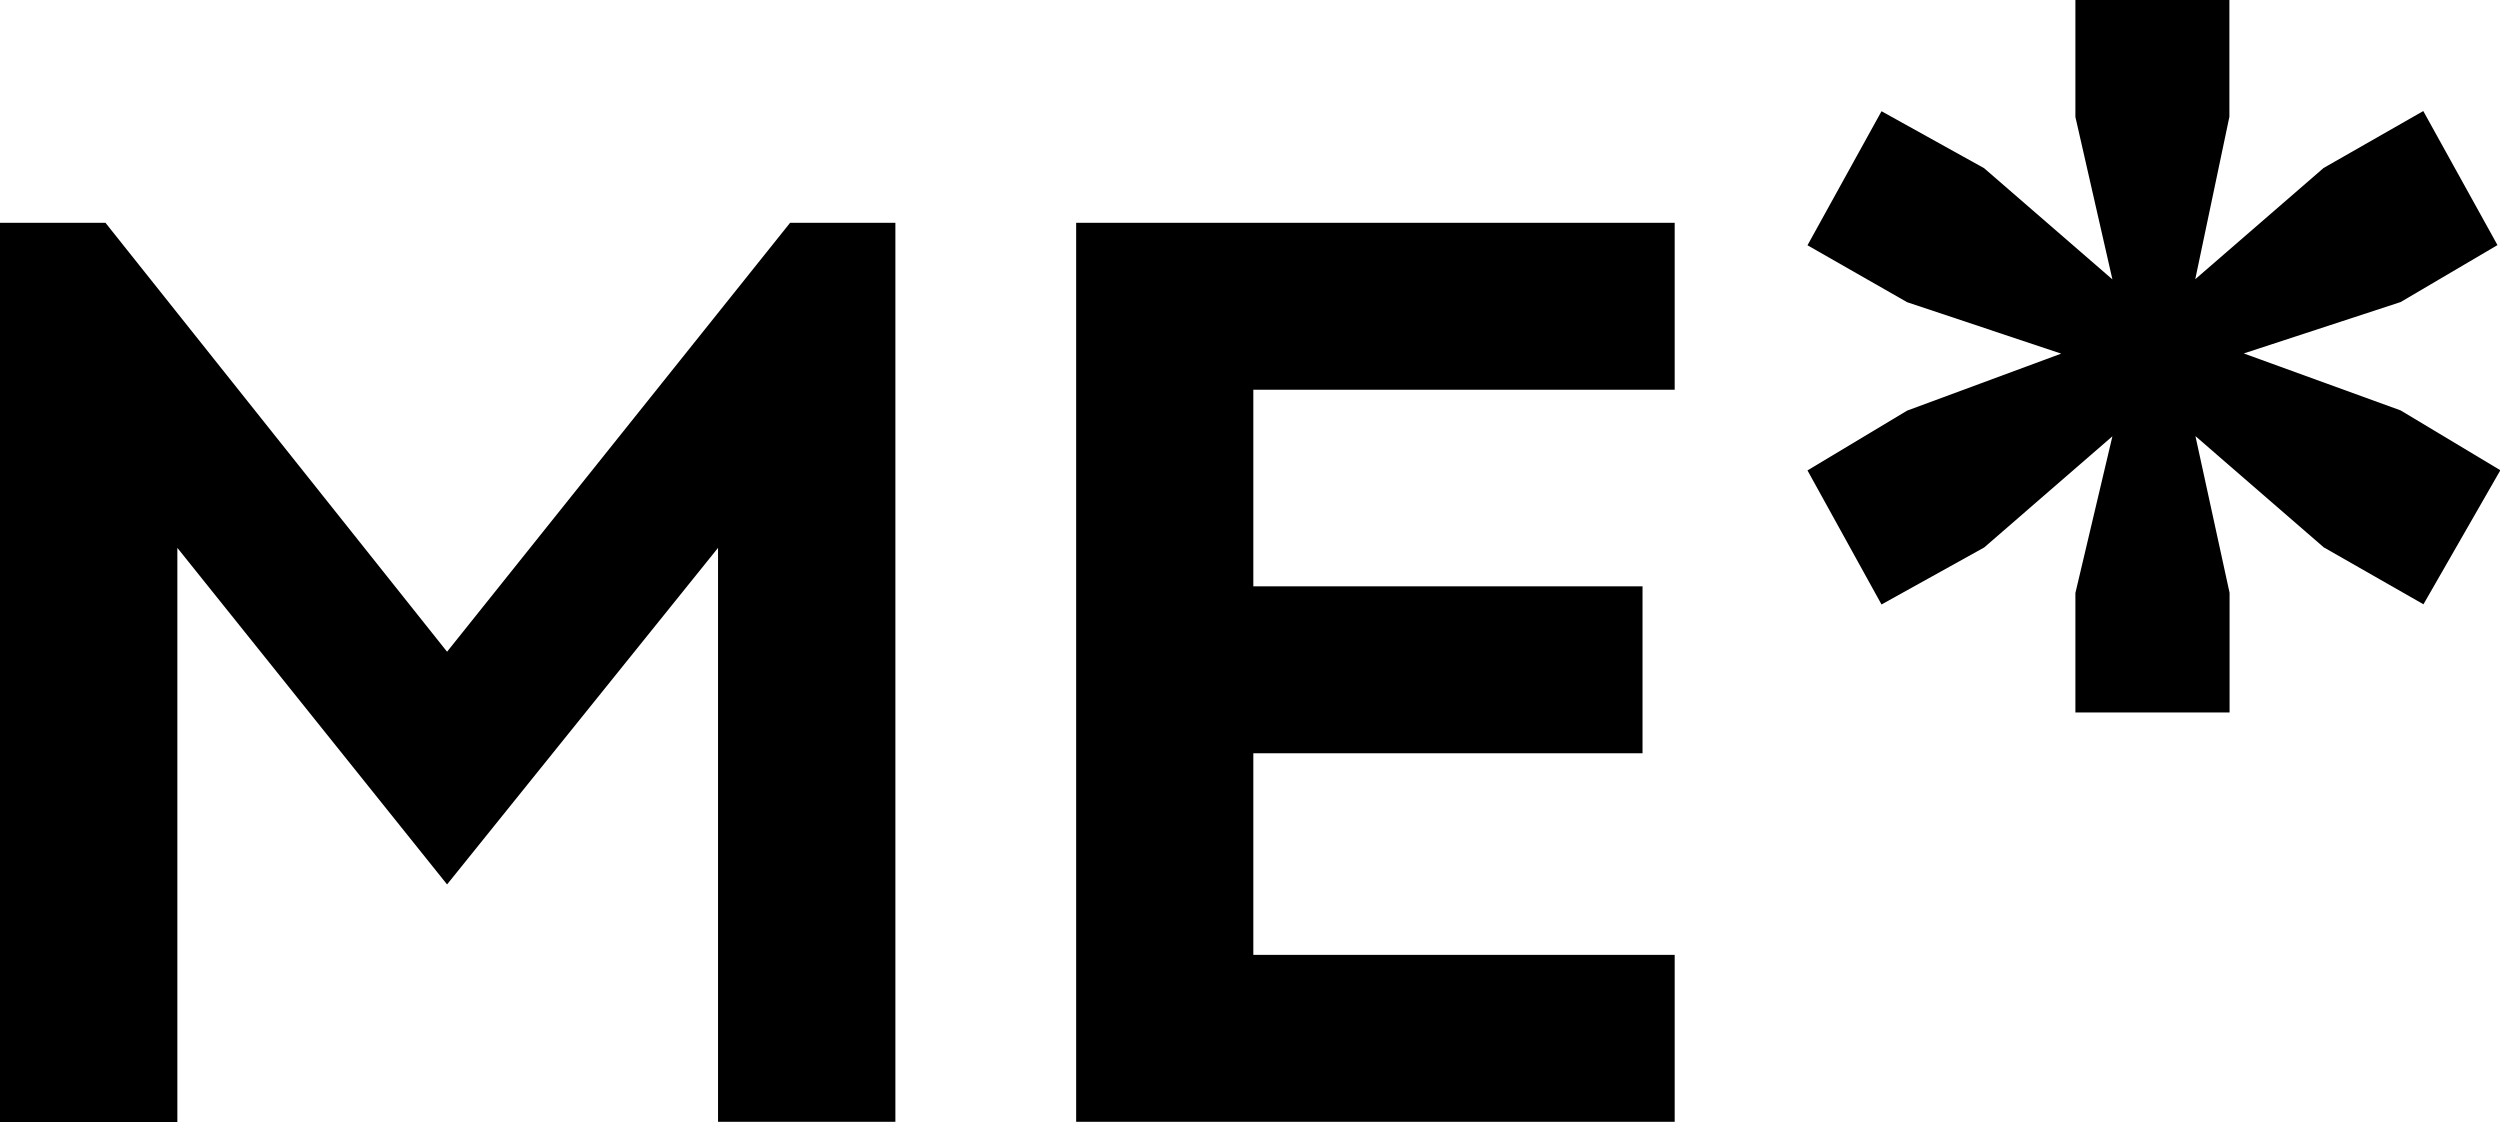 <svg xmlns="http://www.w3.org/2000/svg" viewBox="0 0 139.13 62.44" role="img" aria-label="Favicon">
  <g>
    <g>
      <path d="M39.96,62.44v-31.95l-15.08,18.73-15.01-18.73v31.95H0V12.4h5.87l19.01,23.87,19.09-23.87h5.86v50.03h-9.86Z"/>
      <path d="M91.41,32.63v9.29h-21.66v11.22h23.45v9.29h-33.31V12.4h33.31v9.29h-23.45v10.94h21.66Z"/>
      <path d="M115.5,39.66v-6.66l2.06-8.72-7.14,6.19-5.71,3.17-4.12-7.46,5.55-3.33,8.57-3.17-8.57-2.86-5.55-3.17,4.12-7.46,5.71,3.17,7.14,6.19-2.06-9.04V0h8.57v6.5l-1.9,9.04,7.14-6.19,5.55-3.17,4.13,7.46-5.39,3.17-8.73,2.86,8.73,3.17,5.55,3.33-4.28,7.46-5.55-3.17-7.14-6.19,1.9,8.72v6.66h-8.57Z"/>
    </g>
  </g>
</svg>
